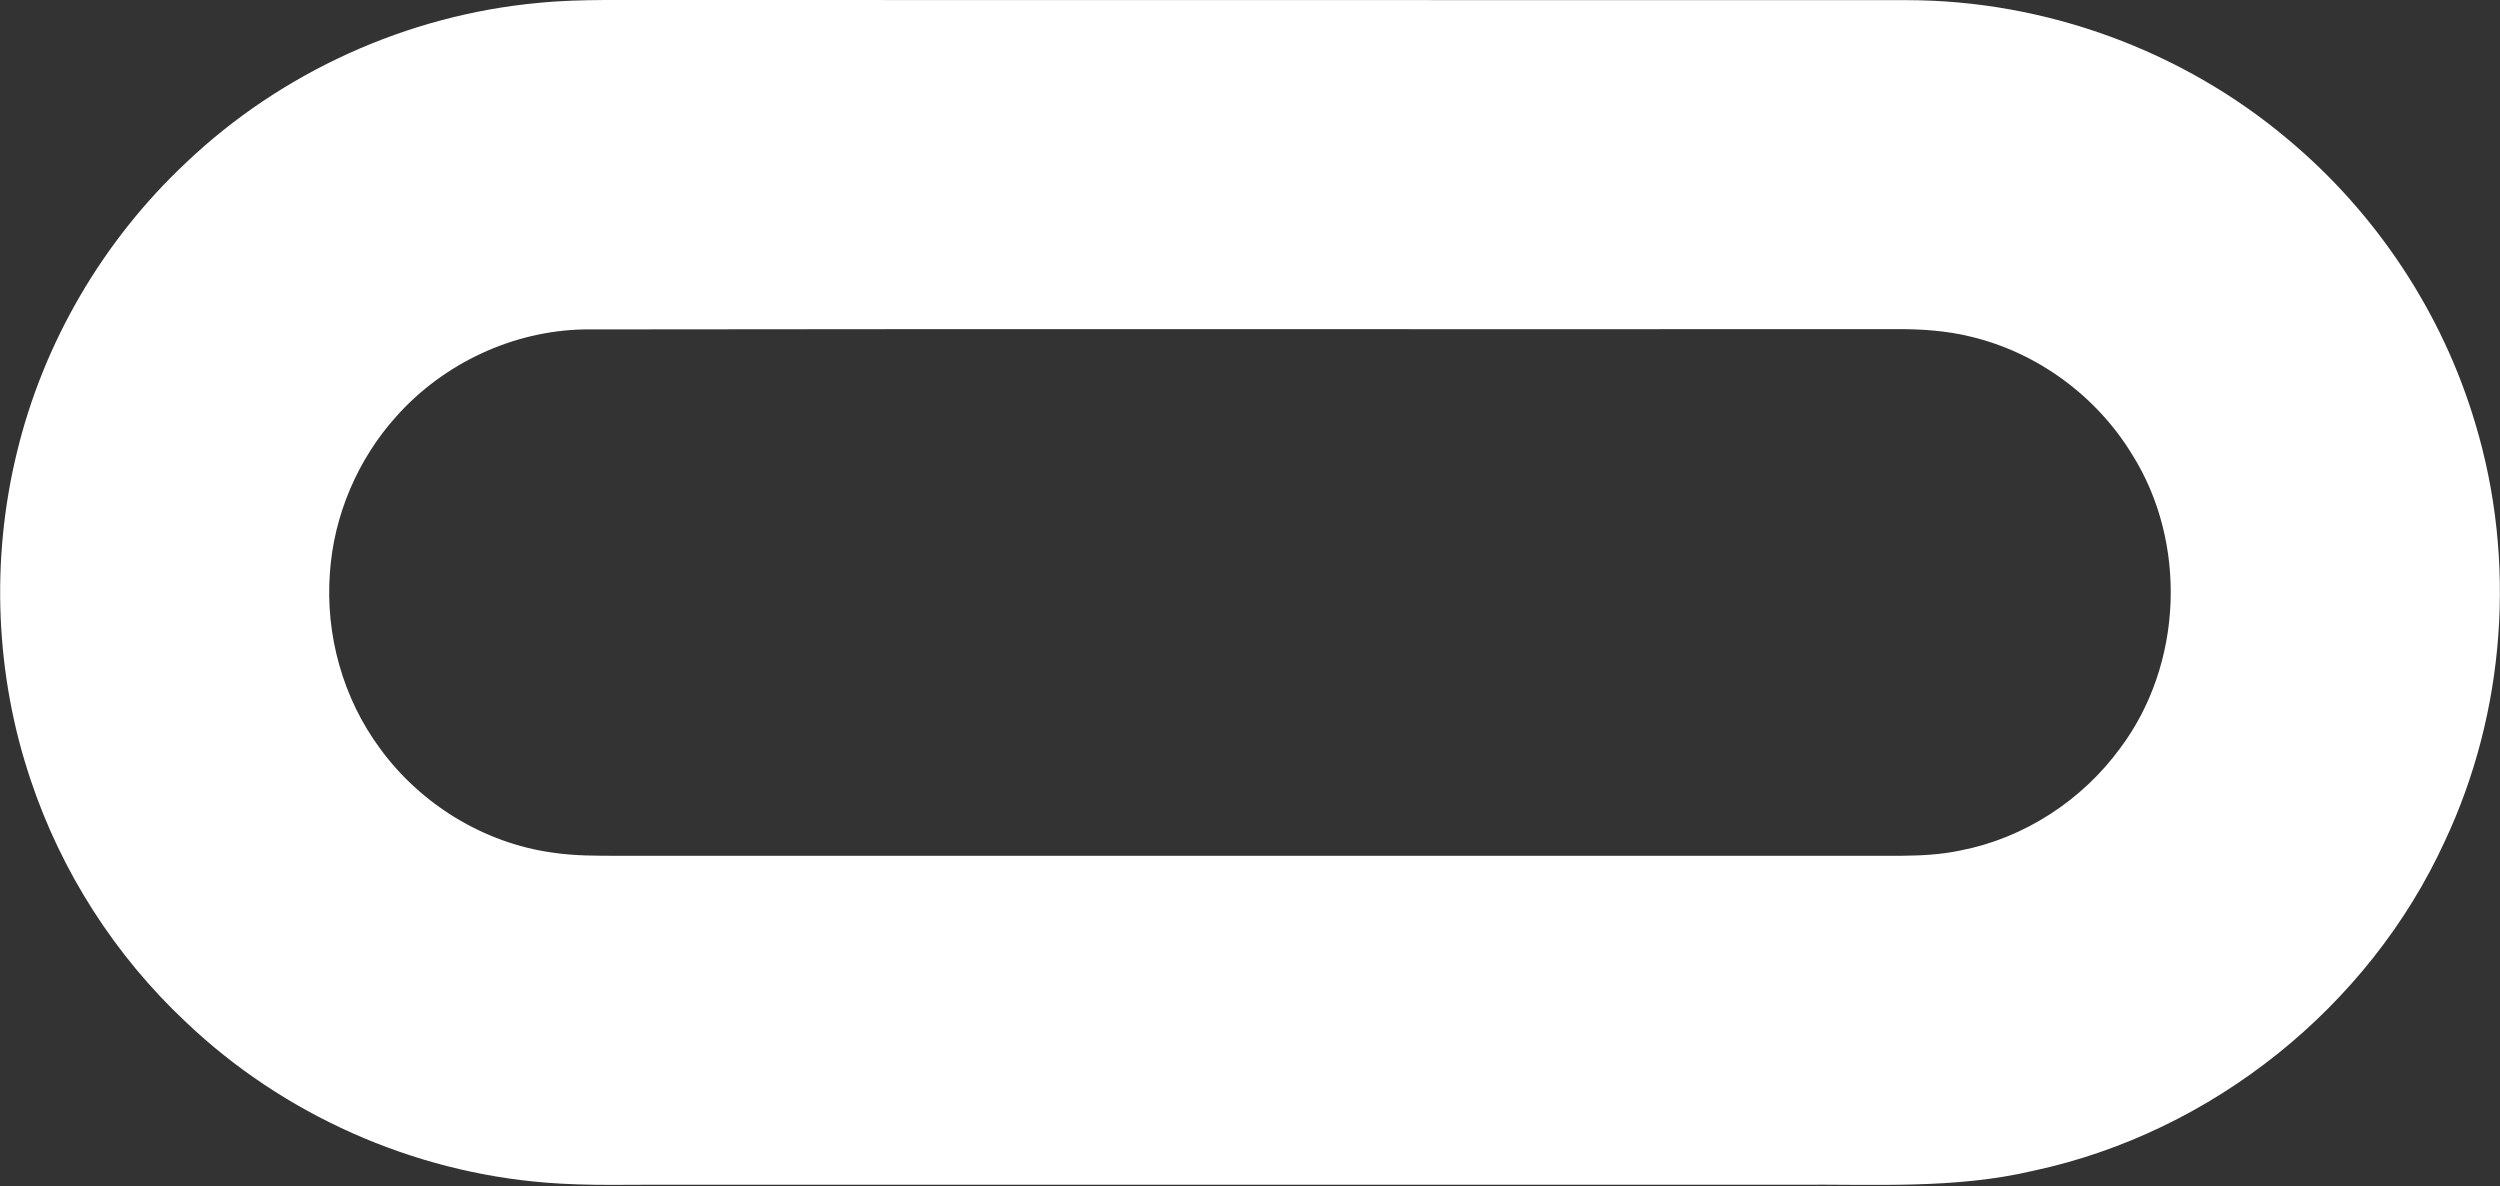<svg version="1.2" xmlns="http://www.w3.org/2000/svg" viewBox="0 0 1555 738" width="1555" height="738">
	<rect x="0" y="0" width="1555" height="738" fill="#333333" stroke="none"/>
	<title>image_processing20201103-6035-170vuwm-svg</title>
	<style>
		.s0 { fill: #ffffff } 
	</style>
	<g id="#181818ff">
		<path id="Layer" fill-rule="evenodd" class="s0" d="m334.9 1.8c13.9-1.4 27.9-1.7 41.9-1.8 269.9 0.1 539.8 0 809.6 0.1 85.8 0.1 171 31.2 236.6 86.5 55 45.9 96.2 108 116.6 176.7 25.7 85.1 18.9 179.6-19 260.1-47.3 103.1-144.9 181.1-255.8 204.8-48.6 11.5-98.9 8.3-148.4 8.7q-348.1 0-696.2 0c-26.9-0.2-53.8 0.9-80.6-1.3-83.1-6.6-163.5-42.3-223.9-99.8-44-41.2-77.5-93.4-96.6-150.6-22-65.2-24.9-136.5-8.7-203.3 16.5-68.8 53.7-132.3 105.3-180.7 59.2-56.3 137.7-91.9 219.2-99.4zm28.4 203.1c-44.2 0.8-87.4 21.1-116.8 54.1-24 26.7-38.9 61.5-41.3 97.3-2.9 38.6 8.1 78.1 31.2 109.3 25.2 34.6 64.6 58.8 107.1 64.7 13.8 2.1 27.8 2 41.7 2 265.6 0 531.3 0 797 0 12.5-0.1 25-0.7 37.2-3.3 39.7-7.7 75.7-31.2 99.4-63.7 39-52.1 42-127.8 7.2-182.9-22.1-36.2-58.9-63.2-100.2-73-14.9-3.7-30.3-4.7-45.5-4.7-272.3 0.2-544.7-0.2-817 0.2z"/>
	</g>
</svg>
